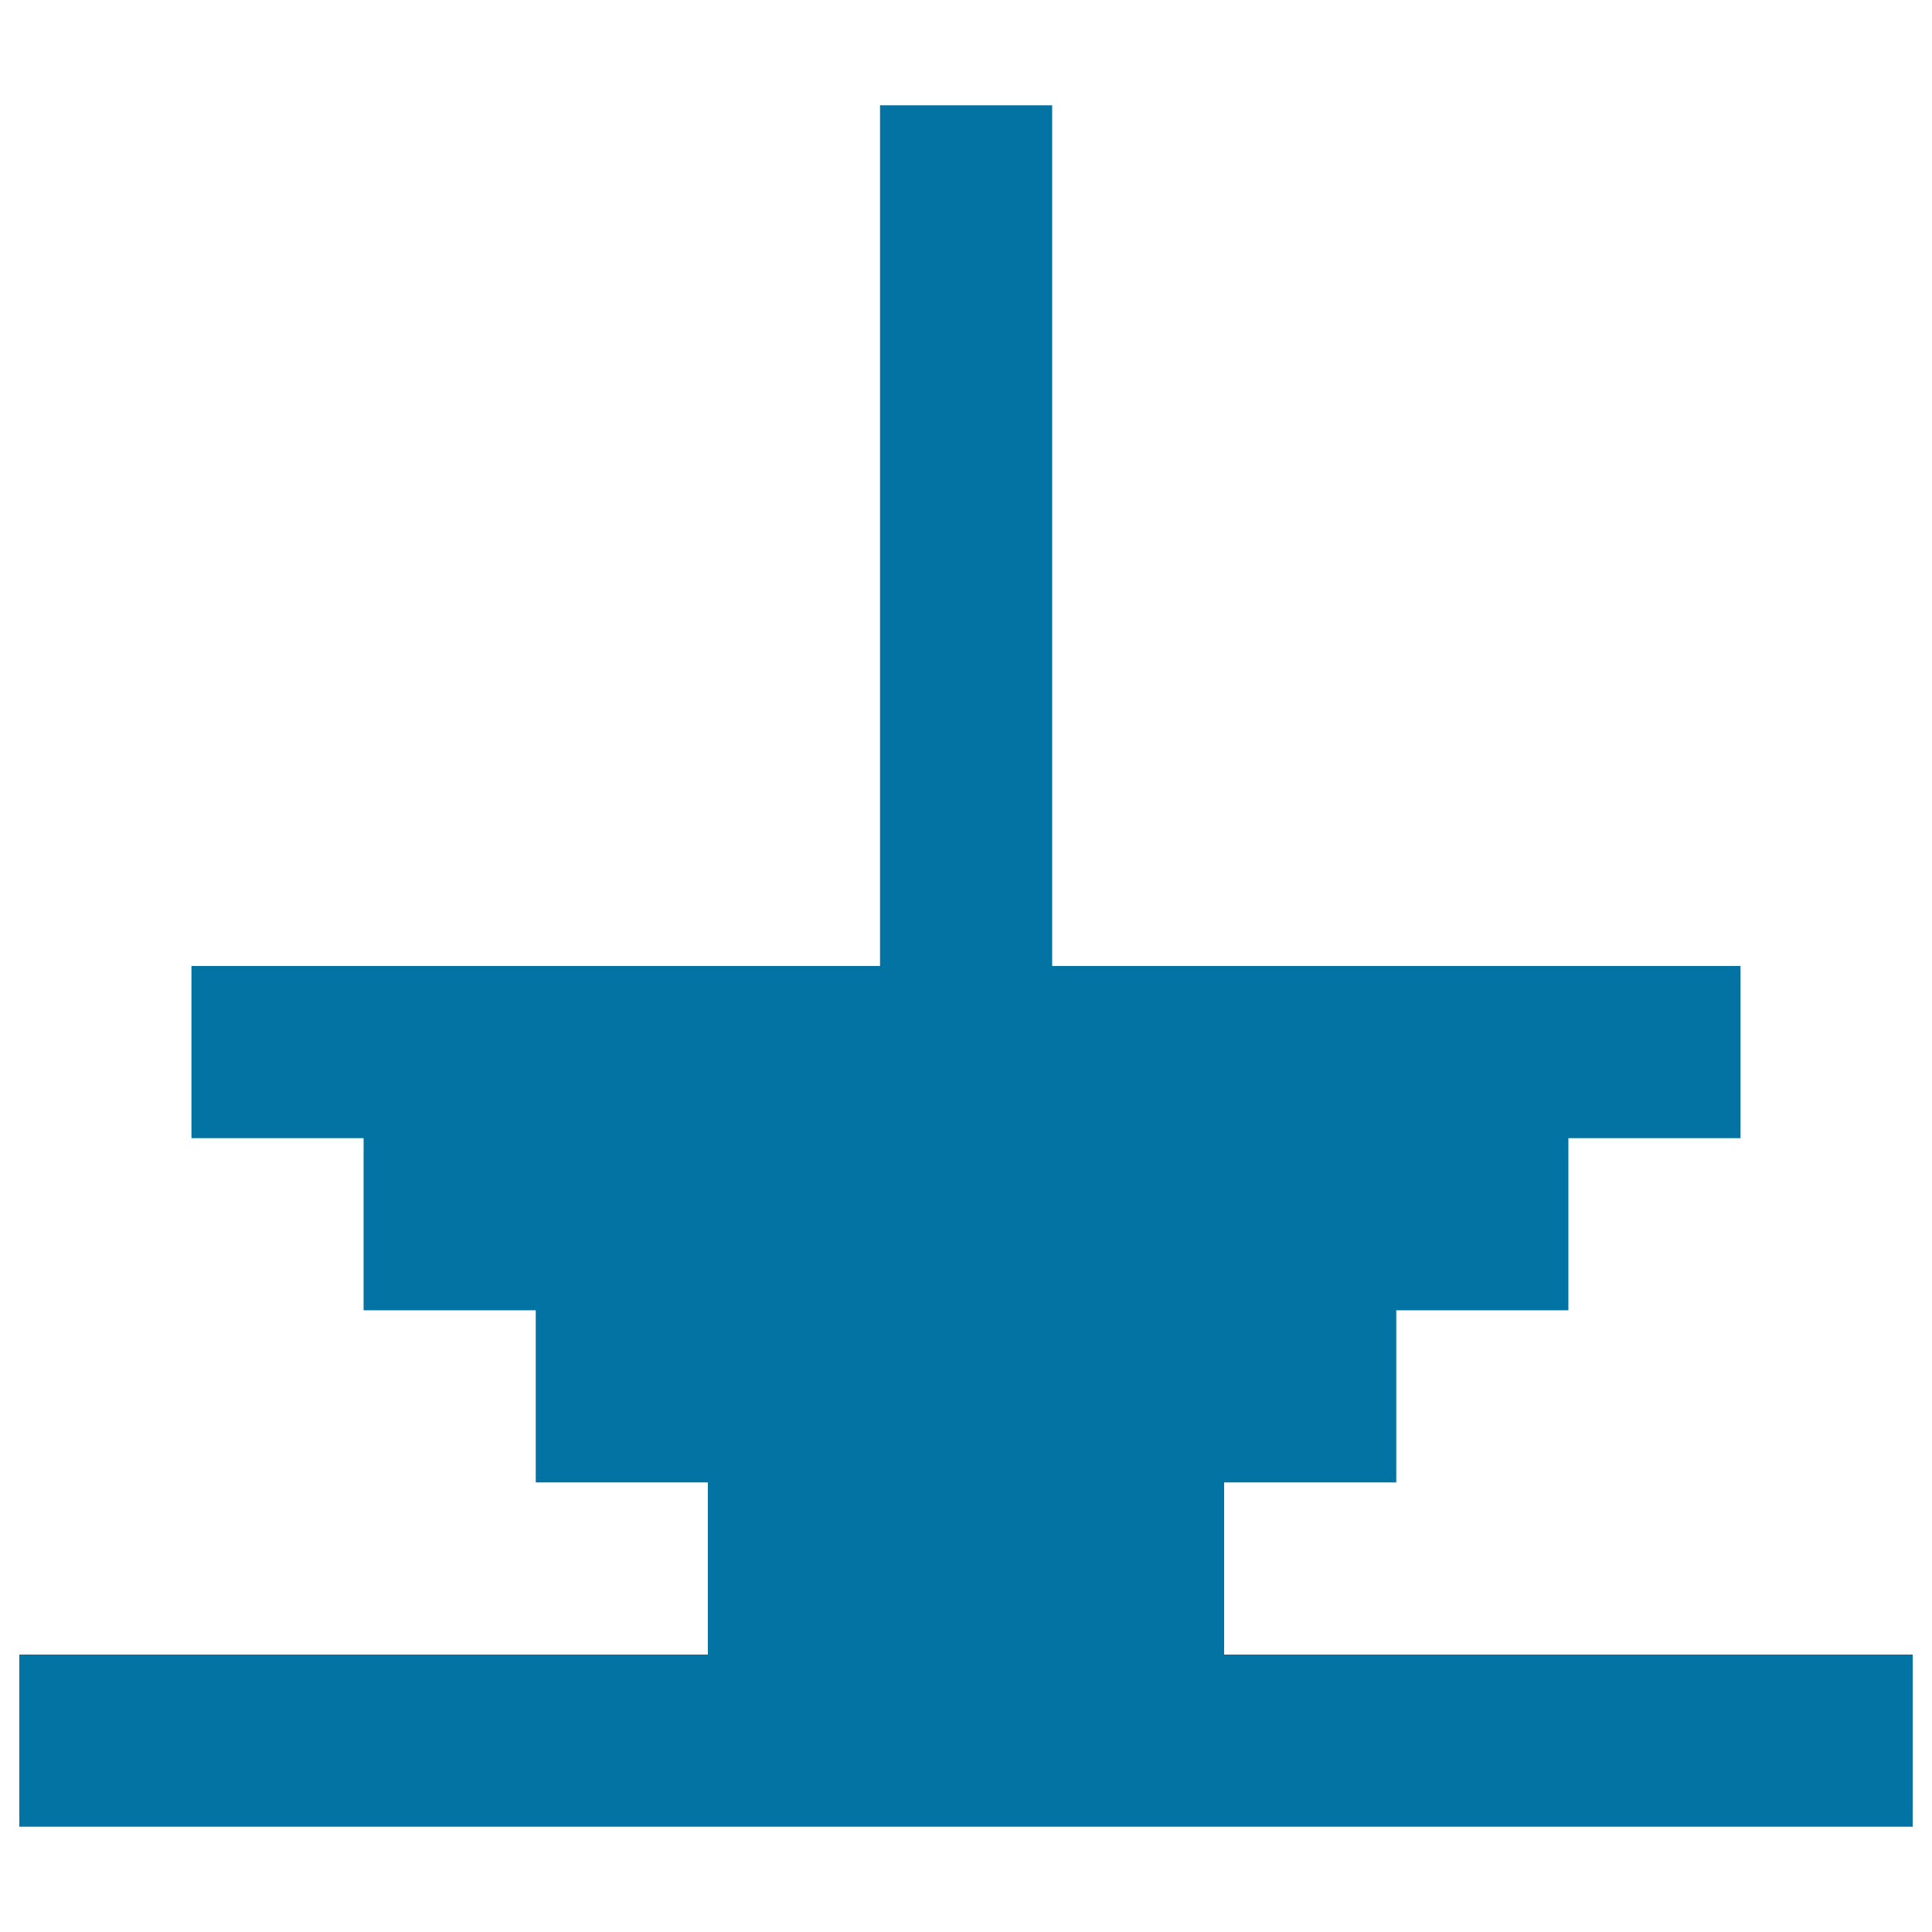 <svg xmlns="http://www.w3.org/2000/svg" viewBox="0 0 1000 1000" style="fill:#0273a2">
<title>Expand SVG icon</title>
<path d="M10,856.4v89.1h980v-89.1H633.6v-89.1h89.1v-89.1h89.1v-89.1h89.1V500H544.6V54.5h-89.1V500H99.1v89.1h89.1v89.1h89.1v89.1h89.1v89.1H10z"/>
</svg>